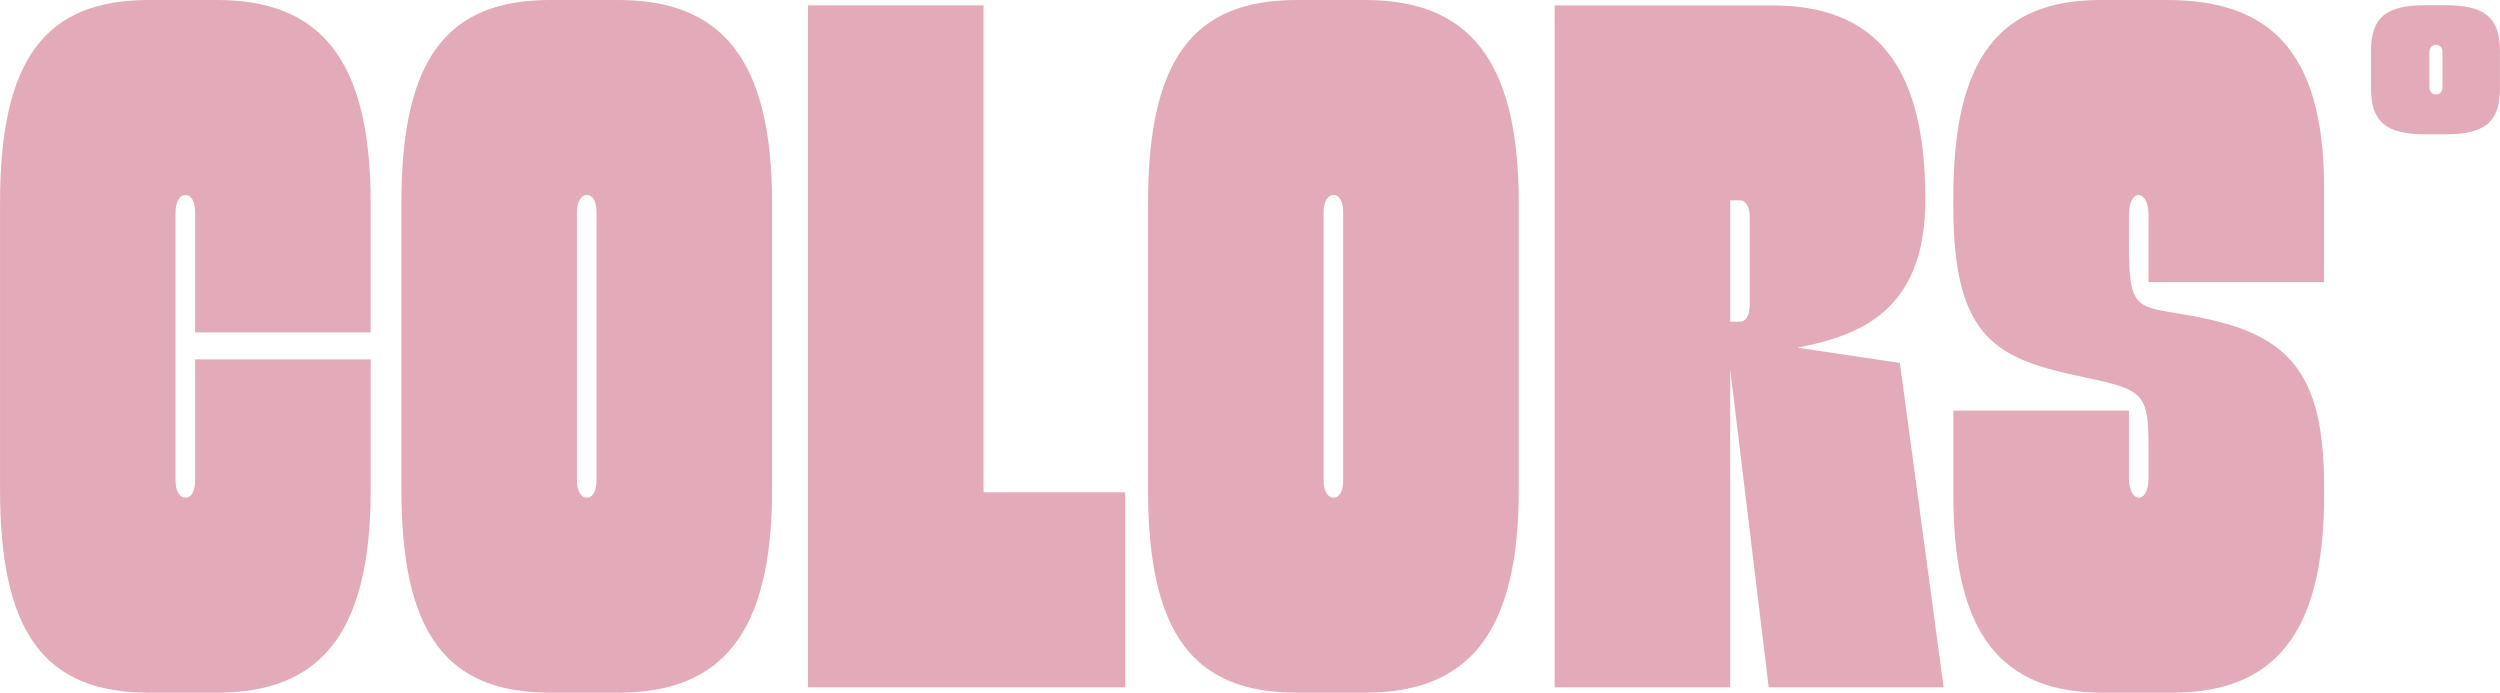 <svg viewBox="0 0 674.58 186.91" xmlns="http://www.w3.org/2000/svg" data-name="Calque 1" id="Calque_1">
  <defs>
    <style>
      .cls-1 {
        fill: #e3aab9;
      }
    </style>
  </defs>
  <g>
    <path d="M52.66,96.97h47.37v35.15c0,39.27-13.91,54.79-41.56,54.79h-18.31c-28,0-40.15-16-40.15-54.79V54.79C0,16,12.15,0,40.15,0h18.31c27.65,0,41.56,15.51,41.56,54.79v34.91h-47.37v-32.48c0-2.91-1.06-4.61-2.64-4.61-1.41,0-2.64,1.7-2.64,4.61v72.48c0,2.91,1.23,4.61,2.64,4.61,1.58,0,2.64-1.7,2.64-4.61v-32.73Z" class="cls-1"></path>
    <path d="M108.31,132.12V54.79C108.31,16,120.46,0,148.46,0h18.31c27.65,0,41.56,15.51,41.56,54.79v77.33c0,39.27-13.91,54.79-41.56,54.79h-18.31c-28,0-40.15-16-40.15-54.79ZM160.96,57.21c0-2.91-1.06-4.61-2.64-4.61-1.41,0-2.64,1.7-2.64,4.61v72.48c0,2.91,1.23,4.61,2.64,4.61,1.58,0,2.64-1.7,2.64-4.61V57.21Z" class="cls-1"></path>
    <path d="M218.02,185.45V1.45h47.37v131.39h38.22v52.61h-85.59Z" class="cls-1"></path>
    <path d="M309.78,132.12V54.79c0-38.79,12.15-54.79,40.15-54.79h18.32c27.65,0,41.56,15.51,41.56,54.79v77.33c0,39.27-13.91,54.79-41.56,54.79h-18.32c-28,0-40.15-16-40.15-54.79ZM362.43,57.21c0-2.91-1.06-4.61-2.64-4.61-1.41,0-2.64,1.7-2.64,4.61v72.48c0,2.91,1.23,4.61,2.64,4.61,1.59,0,2.64-1.7,2.64-4.61V57.21Z" class="cls-1"></path>
    <path d="M477.96,1.45c27.65,0,41.56,15.51,41.56,52.36,0,29.58-16.91,36.61-34.52,40l27.65,4.12,11.8,87.51h-47.2l-10.39-85.82v85.82h-47.37V1.45h58.47ZM466.86,86.79h2.64c1.58,0,2.64-1.7,2.64-4.61v-23.51c0-2.91-1.06-4.61-2.64-4.61h-2.64v32.73Z" class="cls-1"></path>
    <path d="M627.12,130.91v2.91c0,37.33-13.56,53.09-41.03,53.09h-18.67c-27.12,0-40.33-15.51-40.33-53.09v-23.03h47.37v18.18c0,3.64,1.41,5.33,2.64,5.33,1.41,0,2.64-1.7,2.64-5.33v-7.76c0-15.03-1.06-16-17.26-19.39-23.07-4.85-35.4-9.7-35.4-45.82v-2.91c0-37.33,12.33-53.09,39.8-53.09h17.79c27.12,0,42.44,13.09,42.44,50.67v25.45h-47.37v-18.18c0-3.64-1.41-5.33-2.64-5.33-1.41,0-2.64,1.7-2.64,5.33v7.76c0,16.97,1.58,16.97,13.38,18.91,26.77,4.36,39.27,12.12,39.27,46.3Z" class="cls-1"></path>
  </g>
  <path d="M659.76,36.24h-5.17c-10.58,0-14.81-3.15-14.81-12.39v-10.16c0-9.25,4.35-12.29,14.81-12.29h5.17c10.35,0,14.81,3.05,14.81,12.29v10.16c0,9.25-4.23,12.39-14.81,12.39ZM655.53,23.55c0,1.22.82,1.93,1.76,1.93,1.06,0,1.76-.71,1.76-1.93v-9.55c0-1.22-.82-1.93-1.76-1.93s-1.76.71-1.76,1.93v9.55Z" class="cls-1"></path>
</svg>